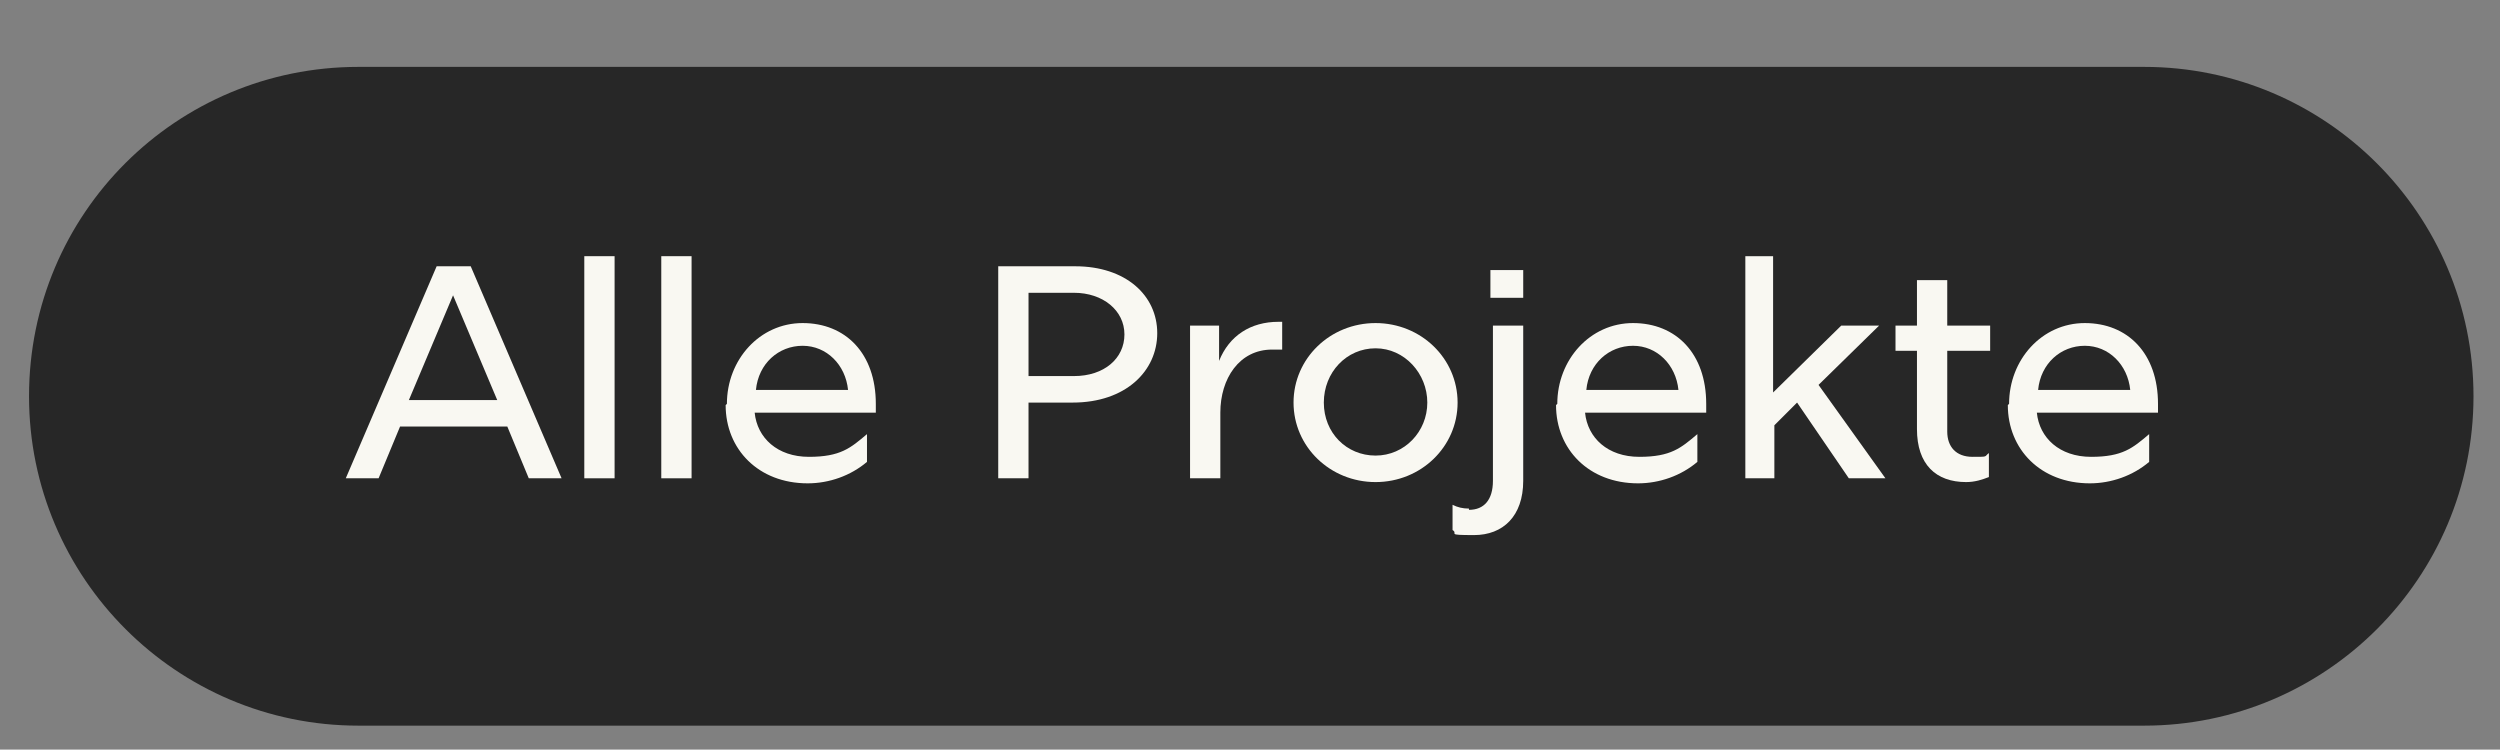 <?xml version="1.0" encoding="UTF-8"?>
<svg id="Ebene_1" xmlns="http://www.w3.org/2000/svg" version="1.1" viewBox="0 0 198.1 59.4">
  <rect x="0" y="0" width="198.1" height="59.4" fill="#808080" stroke="none"/>
  <!-- Generator: Adobe Illustrator 29.7.1, SVG Export Plug-In . SVG Version: 2.1.1 Build 8)  -->
  <defs>
    <style>
      .st0 {
        fill: #272727;
      }

      .st1 {
        fill: #f9f8f2;
      }
    </style>
  </defs>
  <g>
    <path class="st1" d="M34.5,21.1h2.8l7.2,16.8h-2.6l-1.7-4.1h-8.5l-1.7,4.1h-2.6l7.2-16.8ZM39.4,31.7l-3.5-8.3-3.5,8.3h7Z"/>
    <path class="st1" d="M46.3,20.3h2.4v17.6h-2.4v-17.6Z"/>
    <path class="st1" d="M52.4,20.3h2.4v17.6h-2.4v-17.6Z"/>
    <path class="st1" d="M57.6,32c0-3.5,2.6-6.4,6-6.4s5.8,2.4,5.8,6.4v.7h-9.6c.2,2,1.8,3.5,4.3,3.5s3.3-.7,4.6-1.8v2.2c-1.3,1.1-3,1.7-4.7,1.7-3.9,0-6.5-2.7-6.5-6.2ZM67.2,30.9c-.2-2-1.7-3.5-3.6-3.5s-3.5,1.4-3.7,3.5h7.3Z"/>
    <path class="st1" d="M79.1,21.1h6.1c4,0,6.5,2.3,6.5,5.3s-2.5,5.5-6.7,5.5h-3.5v6h-2.4v-16.8ZM85.1,29.8c2.4,0,4-1.4,4-3.3s-1.7-3.3-4-3.3h-3.6v6.6h3.6Z"/>
    <path class="st1" d="M94.3,25.8h2.3v2.8c.8-2,2.5-3.1,4.7-3.1h.3v2.2c-.3,0-.5,0-.8,0-2.6,0-4.1,2.3-4.1,5v5.2h-2.4v-12.1Z"/>
    <path class="st1" d="M102.5,31.9c0-3.5,2.9-6.3,6.5-6.3s6.5,2.8,6.5,6.3-2.9,6.3-6.5,6.3-6.5-2.8-6.5-6.3ZM109,36.1c2.3,0,4.1-1.9,4.1-4.2s-1.8-4.3-4.1-4.3-4.1,1.9-4.1,4.3,1.8,4.2,4.1,4.2Z"/>
    <path class="st1" d="M116.4,40.4c1.2,0,1.9-.8,1.9-2.3v-12.3h2.4v12.3c0,2.8-1.6,4.3-3.9,4.3s-1.2-.1-1.7-.4v-2c.4.2.8.3,1.3.3ZM118.1,21.4h2.6v2.2h-2.6v-2.2Z"/>
    <path class="st1" d="M123.4,32c0-3.5,2.6-6.4,6-6.4s5.8,2.4,5.8,6.4v.7h-9.6c.2,2,1.8,3.5,4.3,3.5s3.3-.7,4.6-1.8v2.2c-1.3,1.1-3,1.7-4.7,1.7-3.9,0-6.5-2.7-6.5-6.2ZM133,30.9c-.2-2-1.7-3.5-3.6-3.5s-3.5,1.4-3.7,3.5h7.3Z"/>
    <path class="st1" d="M138.1,20.3h2.4v10.8l5.4-5.3h3l-4.8,4.7,5.3,7.4h-2.9l-4.1-6-1.8,1.8v4.2h-2.3v-17.6Z"/>
    <path class="st1" d="M155.8,38.2c-2.4,0-3.9-1.4-3.9-4.2v-6.2h-1.7v-2h1.7v-3.6h2.4v3.6h3.4v2h-3.4v6.4c0,1.2.7,2,2,2s.9,0,1.3-.3v1.9c-.5.2-1.1.4-1.8.4Z"/>
    <path class="st1" d="M159.2,32c0-3.5,2.6-6.4,6-6.4s5.8,2.4,5.8,6.4v.7h-9.6c.2,2,1.8,3.5,4.3,3.5s3.3-.7,4.6-1.8v2.2c-1.3,1.1-3,1.7-4.7,1.7-3.9,0-6.5-2.7-6.5-6.2ZM168.8,30.9c-.2-2-1.7-3.5-3.6-3.5s-3.5,1.4-3.7,3.5h7.3Z"/>
  </g>
  <path class="st0" d="M2.3,31.4c0,14.4,11.7,26.1,26.1,26.1h141.5c14.4,0,26.1-11.7,26.1-26.1s-11.7-26.1-26.1-26.1H28.4C14,5.3,2.3,16.9,2.3,31.4c0,0,0-14.4,0,0Z"/>
  <g>
    <path class="st1" d="M34.5,21.1h2.8l7.2,16.8h-2.6l-1.7-4.1h-8.5l-1.7,4.1h-2.6l7.2-16.8ZM39.4,31.7l-3.5-8.3-3.5,8.3h7Z"/>
    <path class="st1" d="M46.3,20.3h2.4v17.6h-2.4v-17.6Z"/>
    <path class="st1" d="M52.4,20.3h2.4v17.6h-2.4v-17.6Z"/>
    <path class="st1" d="M57.6,32c0-3.5,2.6-6.4,6-6.4s5.8,2.4,5.8,6.4v.7h-9.6c.2,2,1.8,3.5,4.3,3.5s3.3-.7,4.6-1.8v2.2c-1.3,1.1-3,1.7-4.7,1.7-3.9,0-6.5-2.7-6.5-6.2ZM67.2,30.9c-.2-2-1.7-3.5-3.6-3.5s-3.5,1.4-3.7,3.5h7.3Z"/>
    <path class="st1" d="M79.1,21.1h6.1c4,0,6.5,2.3,6.5,5.3s-2.5,5.5-6.7,5.5h-3.5v6h-2.4v-16.8ZM85.1,29.8c2.4,0,4-1.4,4-3.3s-1.7-3.3-4-3.3h-3.6v6.6h3.6Z"/>
    <path class="st1" d="M94.3,25.8h2.3v2.8c.8-2,2.5-3.1,4.7-3.1h.3v2.2c-.3,0-.5,0-.8,0-2.6,0-4.1,2.3-4.1,5v5.2h-2.4v-12.1Z"/>
    <path class="st1" d="M102.5,31.9c0-3.5,2.9-6.3,6.5-6.3s6.5,2.8,6.5,6.3-2.9,6.3-6.5,6.3-6.5-2.8-6.5-6.3ZM109,36.1c2.3,0,4.1-1.9,4.1-4.2s-1.8-4.3-4.1-4.3-4.1,1.9-4.1,4.3,1.8,4.2,4.1,4.2Z"/>
    <path class="st1" d="M116.4,40.4c1.2,0,1.9-.8,1.9-2.3v-12.3h2.4v12.3c0,2.8-1.6,4.3-3.9,4.3s-1.2-.1-1.7-.4v-2c.4.2.8.3,1.3.3ZM118.1,21.4h2.6v2.2h-2.6v-2.2Z"/>
    <path class="st1" d="M123.4,32c0-3.5,2.6-6.4,6-6.4s5.8,2.4,5.8,6.4v.7h-9.6c.2,2,1.8,3.5,4.3,3.5s3.3-.7,4.6-1.8v2.2c-1.3,1.1-3,1.7-4.7,1.7-3.9,0-6.5-2.7-6.5-6.2ZM133,30.9c-.2-2-1.7-3.5-3.6-3.5s-3.5,1.4-3.7,3.5h7.3Z"/>
    <path class="st1" d="M138.1,20.3h2.4v10.8l5.4-5.3h3l-4.8,4.7,5.3,7.4h-2.9l-4.1-6-1.8,1.8v4.2h-2.3v-17.6Z"/>
    <path class="st1" d="M155.8,38.2c-2.4,0-3.9-1.4-3.9-4.2v-6.2h-1.7v-2h1.7v-3.6h2.4v3.6h3.4v2h-3.4v6.4c0,1.2.7,2,2,2s.9,0,1.3-.3v1.9c-.5.2-1.1.4-1.8.4Z"/>
    <path class="st1" d="M159.2,32c0-3.5,2.6-6.4,6-6.4s5.8,2.4,5.8,6.4v.7h-9.6c.2,2,1.8,3.5,4.3,3.5s3.3-.7,4.6-1.8v2.2c-1.3,1.1-3,1.7-4.7,1.7-3.9,0-6.5-2.7-6.5-6.2ZM168.8,30.9c-.2-2-1.7-3.5-3.6-3.5s-3.5,1.4-3.7,3.5h7.3Z"/>
  </g>
</svg>